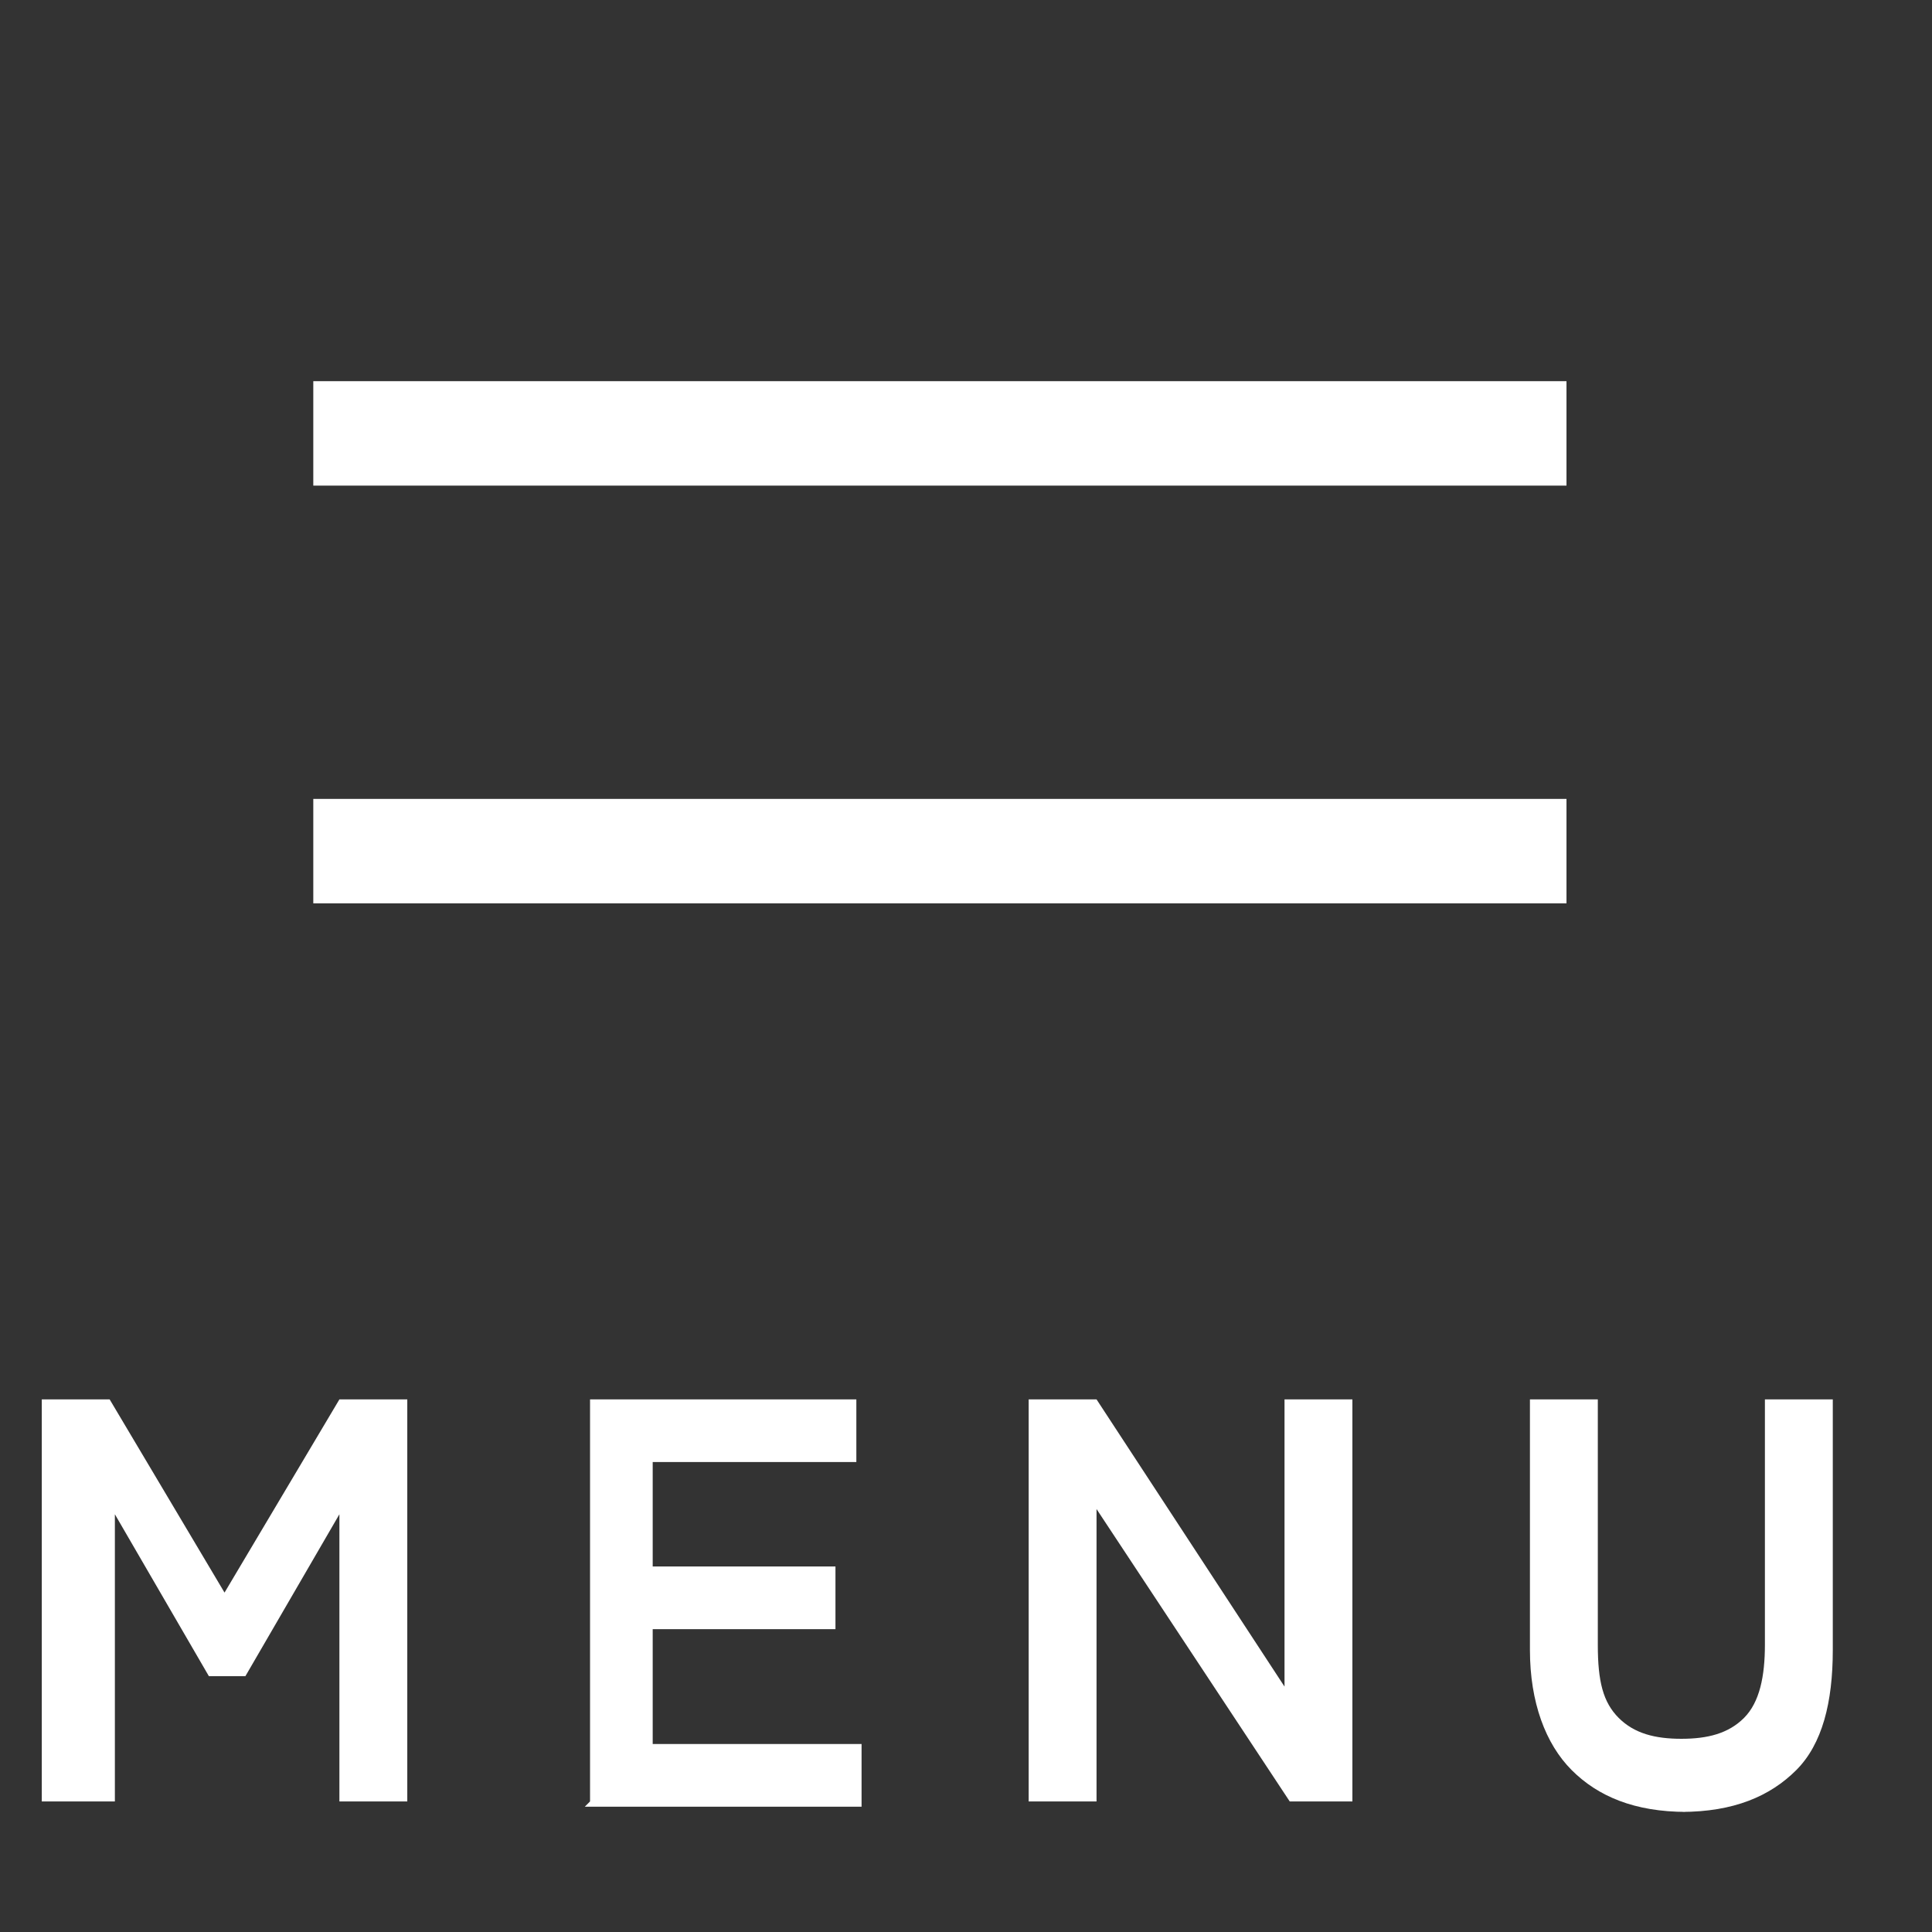 <?xml version="1.0" encoding="UTF-8"?>
<svg id="_レイヤー_1" data-name="レイヤー 1" xmlns="http://www.w3.org/2000/svg" version="1.1" viewBox="0 0 37 37">
  <rect x="0" y="0" width="37" height="37" fill="#333333" stroke="none"/>
  <defs>
    <style>
      .cls-1 {
        fill: none;
      }

      .cls-1, .cls-2 {
        stroke-width: 0px;
      }

      .cls-2 {
        fill: #fff;
      }
    </style>
  </defs>
  <g id="menu-icon-close">
    <rect class="cls-1" width="36" height="36"/>
    <g>
      <g>
        <rect class="cls-2" x="6" y="7.3" width="24" height="2"/>
        <rect class="cls-2" x="6" y="15.3" width="24" height="2"/>
      </g>
      <g>
        <path class="cls-2" d="M.8,34.5v-7.7h1.3l2.2,3.7,2.2-3.7h1.3v7.7h-1.3v-5.5l-1.8,3.1h-.7l-1.8-3.1v5.5H.8Z"/>
        <path class="cls-2" d="M11.3,34.5v-7.7h5.1v1.2h-3.9v2h3.5v1.2h-3.5v2.2h4v1.2h-5.3Z"/>
        <path class="cls-2" d="M19.7,34.5v-7.7h1.3l3.6,5.5v-5.5h1.3v7.7h-1.2l-3.7-5.6v5.6h-1.3Z"/>
        <path class="cls-2" d="M32.3,34.7c-1,0-1.7-.3-2.2-.8-.5-.5-.8-1.3-.8-2.3v-4.8h1.3v4.7c0,.7.1,1.1.4,1.4.3.3.7.4,1.2.4s.9-.1,1.2-.4c.3-.3.4-.8.4-1.4v-4.7h1.3v4.8c0,1-.2,1.8-.7,2.3-.5.5-1.2.8-2.2.8Z"/>
      </g>
    </g>
  </g>
</svg>